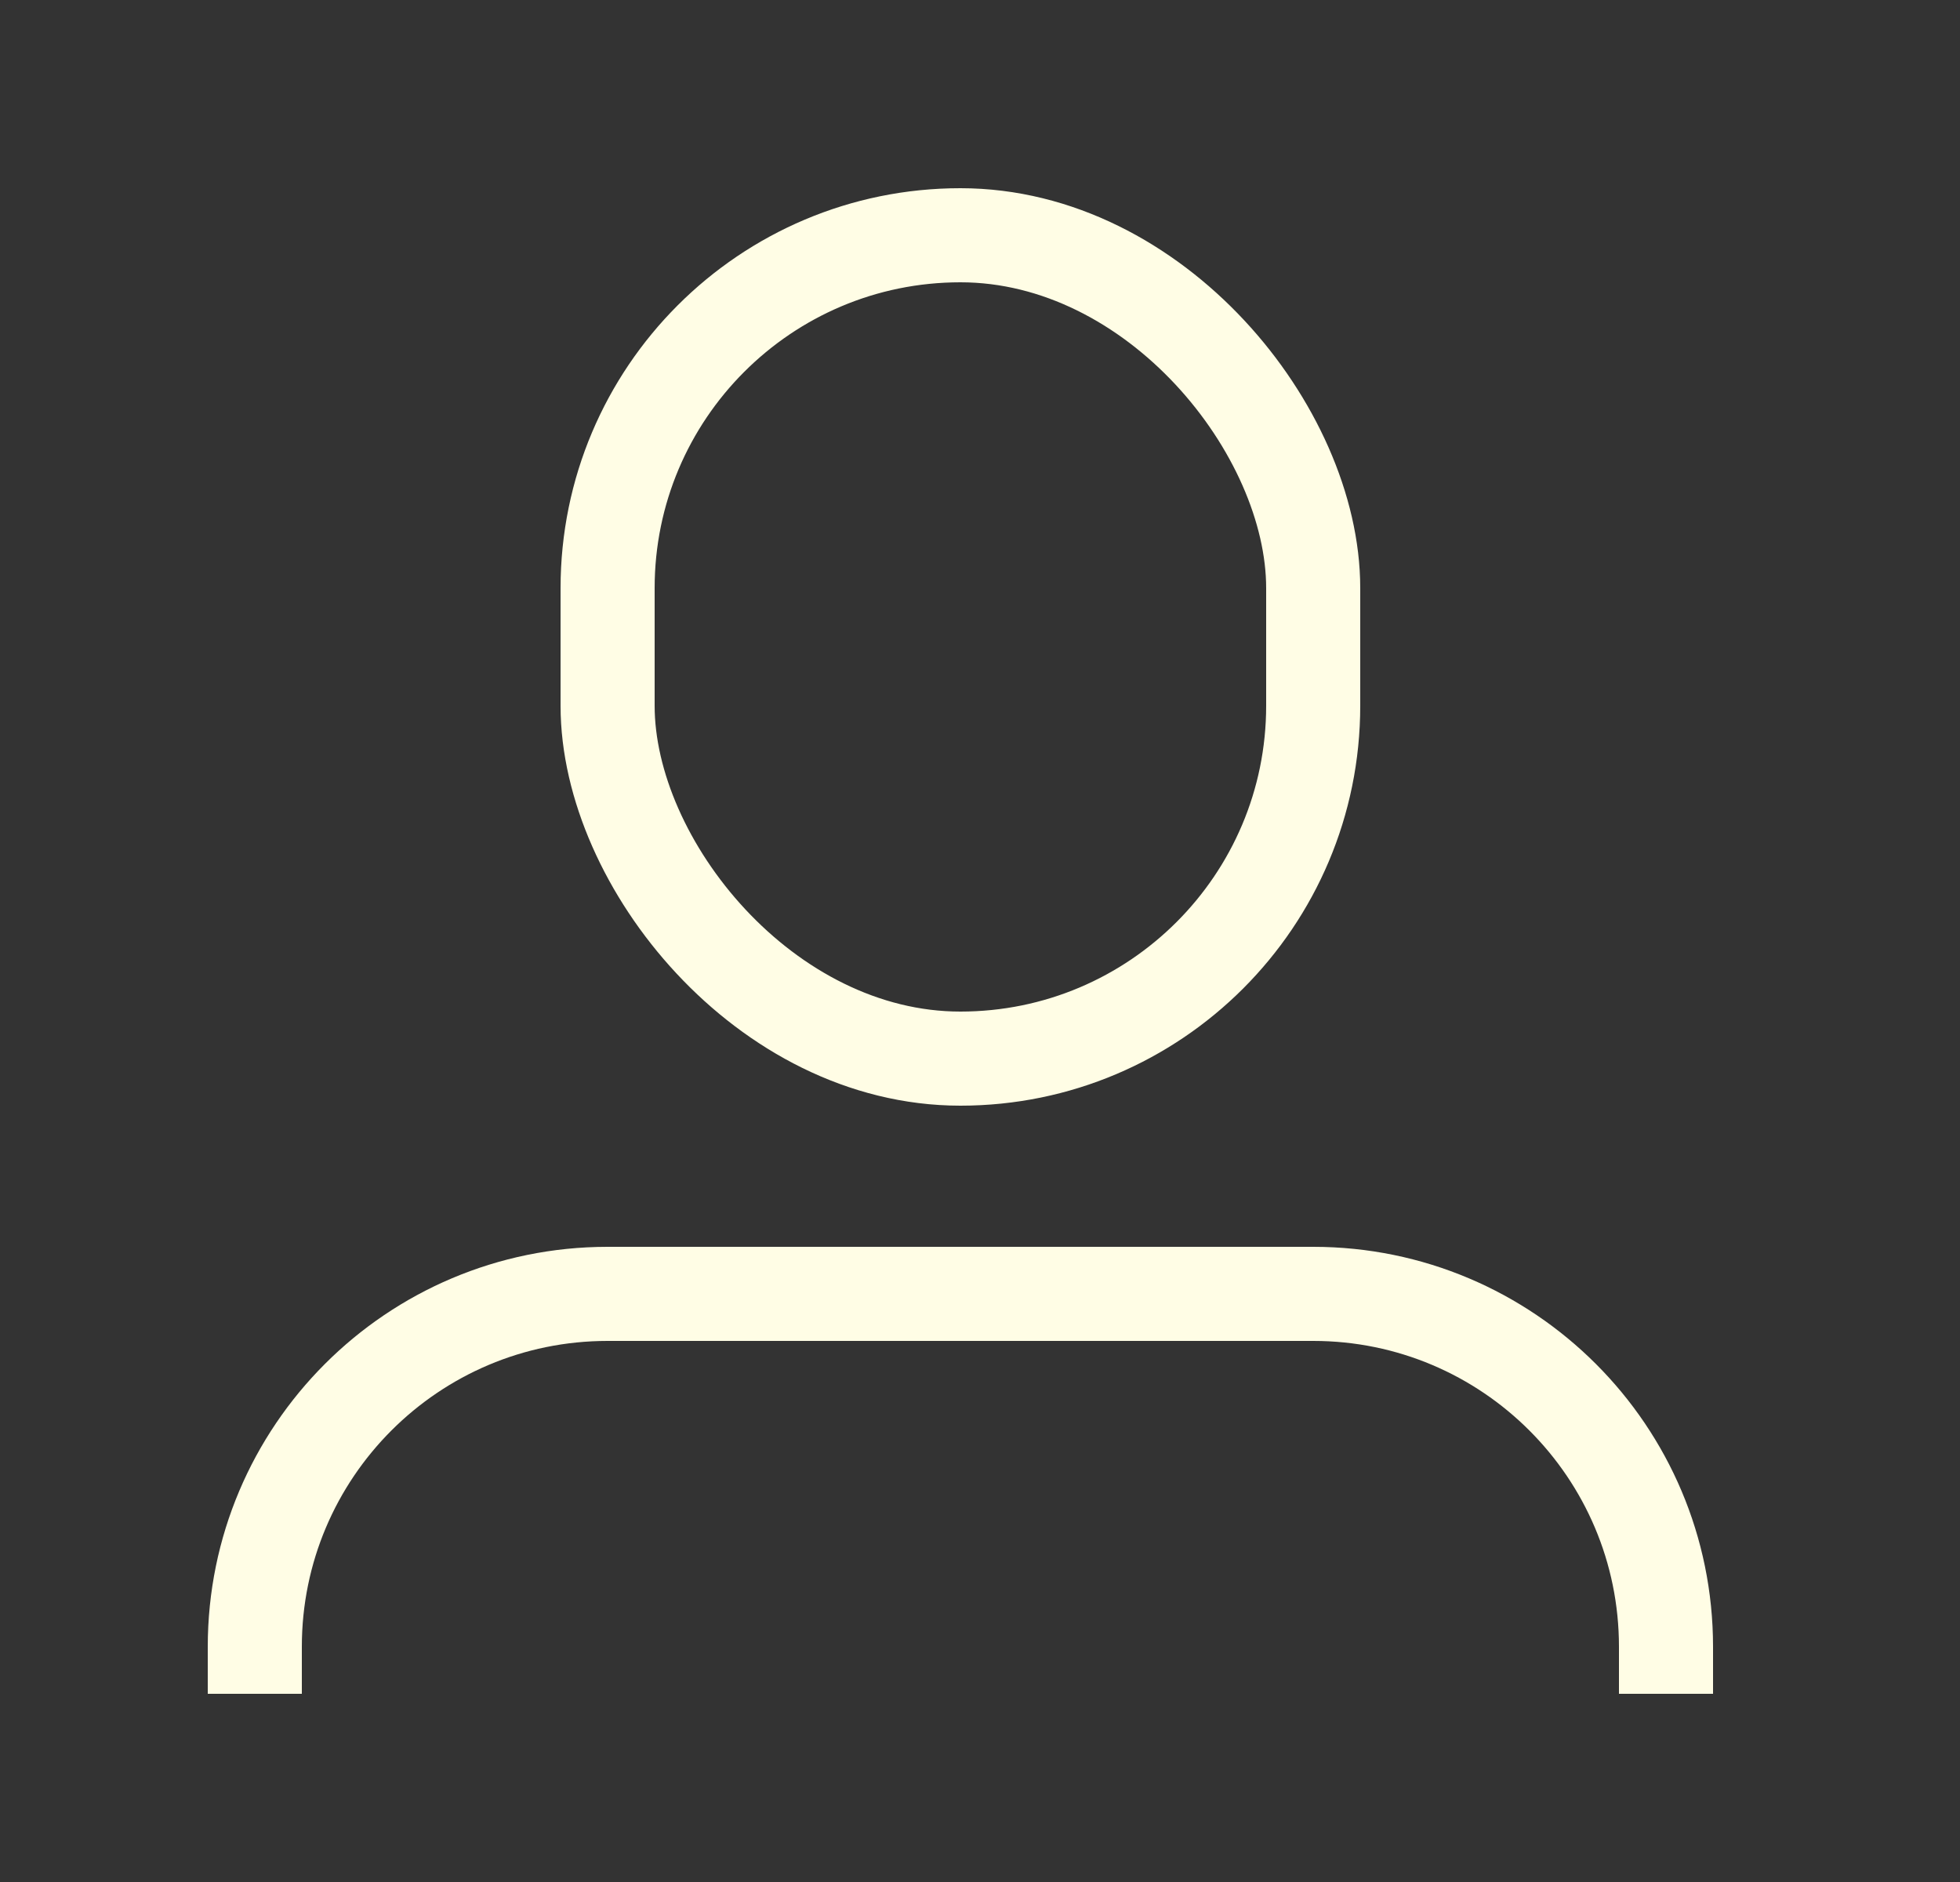 <svg width="25" height="24" viewBox="0 0 25 24" fill="none" xmlns="http://www.w3.org/2000/svg">
<rect x="0" y="0" width="25" height="24" fill="#333333" stroke="none"/>
<rect x="7.75" y="3" width="9" height="10.5" rx="4.5" stroke="#FFFDE5" stroke-width="1.2" stroke-linecap="square"/>
<path d="M21.25 21V21C21.25 18.515 19.235 16.5 16.75 16.5H7.75C5.265 16.5 3.25 18.515 3.25 21V21" stroke="#FFFDE5" stroke-width="1.2" stroke-linecap="square"/>
</svg>
